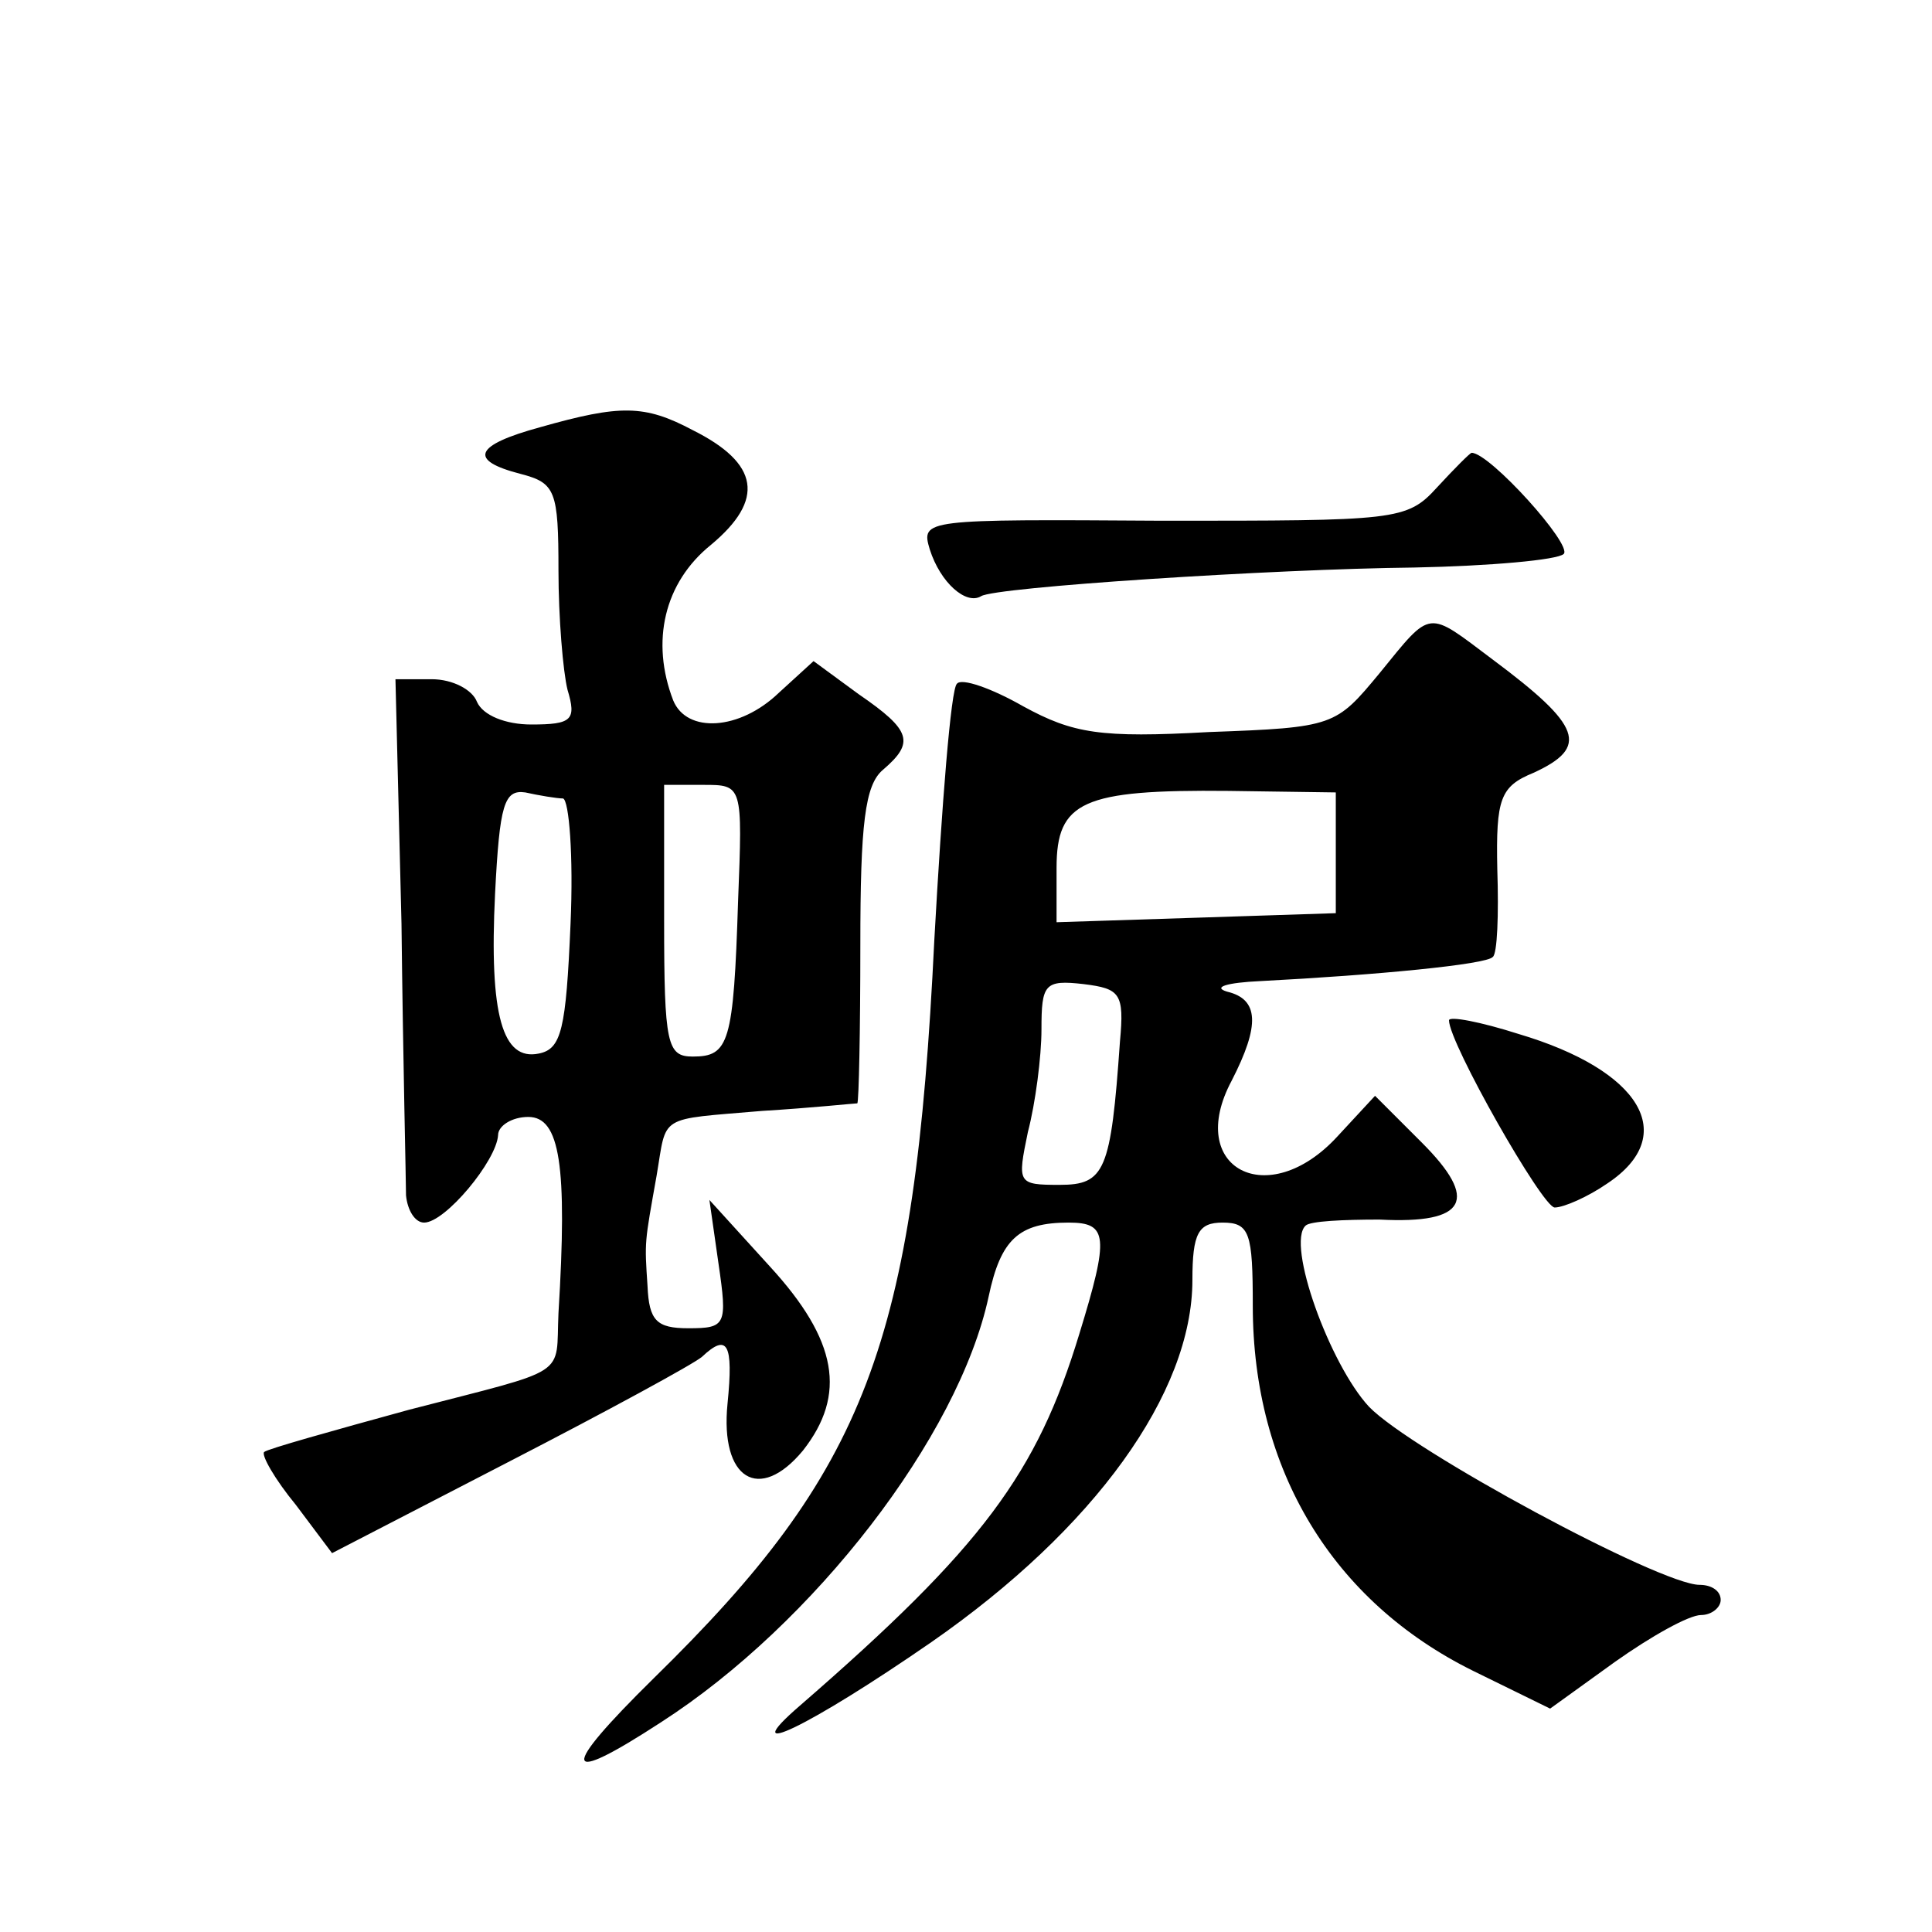 <?xml version="1.0" standalone="no"?>
<!DOCTYPE svg PUBLIC "-//W3C//DTD SVG 20010904//EN"
 "http://www.w3.org/TR/2001/REC-SVG-20010904/DTD/svg10.dtd">
<svg version="1.0" xmlns="http://www.w3.org/2000/svg"
 width="128pt" height="128pt" viewBox="0 0 128 128"
 preserveAspectRatio="xMidYMid meet">
<g transform="translate(0,128) scale(0.1,-0.1)"
fill="#0" stroke="none">
<path d="M358 997 c-44 -12 -48 -22 -13 -31 23 -6 25 -11 25 -64 0 -31 3 -67 6
-79 6 -20 3 -23 -24 -23 -17 0 -32 6 -36 15 -3 8 -16 15 -30 15 l-24 0 4 -162 c1
-90 3 -171 3 -180 1 -10 6 -18 12 -18 14 0 48 41 49 58 0 6 9 12 20 12 21 0 26
-32 20 -130 -2 -43 9 -36 -99 -64 -51 -14 -94 -26 -96 -28 -2 -2 7 -18 21 -35 l24
-32 118 61 c64 33 121 64 127 69 17 16 21 9 17 -31 -5 -50 21 -66 50 -31 29 37
23 73 -22 122 l-40 44 6 -42 c6 -41 5 -43 -20 -43 -21 0 -26 5 -27 28 -2 30 -2
28 6 73 7 41 0 37 70 43 33 2 61 5 63 5 1 1 2 48 2 105 0 80 3 106 15 116 21 18
19 26 -16 50 l-30 22 -23 -21 c-26 -25 -61 -27 -70 -5 -15 39 -6 78 25 103 36 30
32 54 -12 76 -32 17 -48 17 -101 2z m15 -246 c4 -1 7 -38 5 -83 -3 -70 -6 -83 -21
-86 -24 -5 -33 25 -29 106 3 59 6 69 20 67 9 -2 21 -4 25 -4z m116 -68 c-3 -94
-6 -103 -30 -103 -17 0 -19 8 -19 90 l0 90 26 0 c26 0 26 0 23 -77z M952 957 c-20
-22 -27 -22 -182 -22 -158 1 -160 1 -154 -19 7 -22 24 -37 34 -31 9 6 193 18 287
19 50 1 95 5 99 9 6 6 -49 67 -61 67 -1 0 -11 -10 -23 -23z M914 834 c-29 -35 -30
-36 -113 -39 -72 -4 -90 -1 -123 17 -21 12 -41 19 -44 15 -4 -3 -10 -80 -15 -170
-13 -268 -45 -351 -186 -489 -63 -62 -61 -72 5 -29 101 65 197 189 217 282 8 38
20 49 53 49 26 0 27 -9 7 -74 -28 -92 -64 -141 -185 -246 -44 -38 6 -14 87 42 108
75 173 165 173 240 0 31 4 38 20 38 18 0 20 -7 20 -55 0 -109 53 -196 146 -242
l51 -25 43 31 c24 17 49 31 57 31 7 0 13 5 13 10 0 6 -6 10 -14 10 -26 0 -191 89
-219 118 -26 28 -55 108 -42 120 3 3 25 4 49 4 58 -3 66 13 28 51 l-31 31 -25 -27
c-46 -50 -101 -21 -70 37 19 37 18 54 -3 59 -10 3 0 6 22 7 77 4 150 11 154 16
3 2 4 28 3 58 -1 47 2 55 24 64 37 17 32 31 -27 75 -44 33 -40 34 -75 -9z m-29
-119 l0 -40 -92 -3 -93 -3 0 36 c0 44 17 52 114 51 l71 -1 0 -40z m-143 -125 c-6
-86 -10 -95 -40 -95 -28 0 -28 1 -21 35 5 19 9 50 9 68 0 30 2 33 28 30 24 -3 27
-6 24 -38z M960 604 c0 -15 62 -124 70 -124 6 0 22 7 35 16 48 32 22 75 -59 99
-25 8 -46 12 -46 9z"/>
</g>
</svg>
